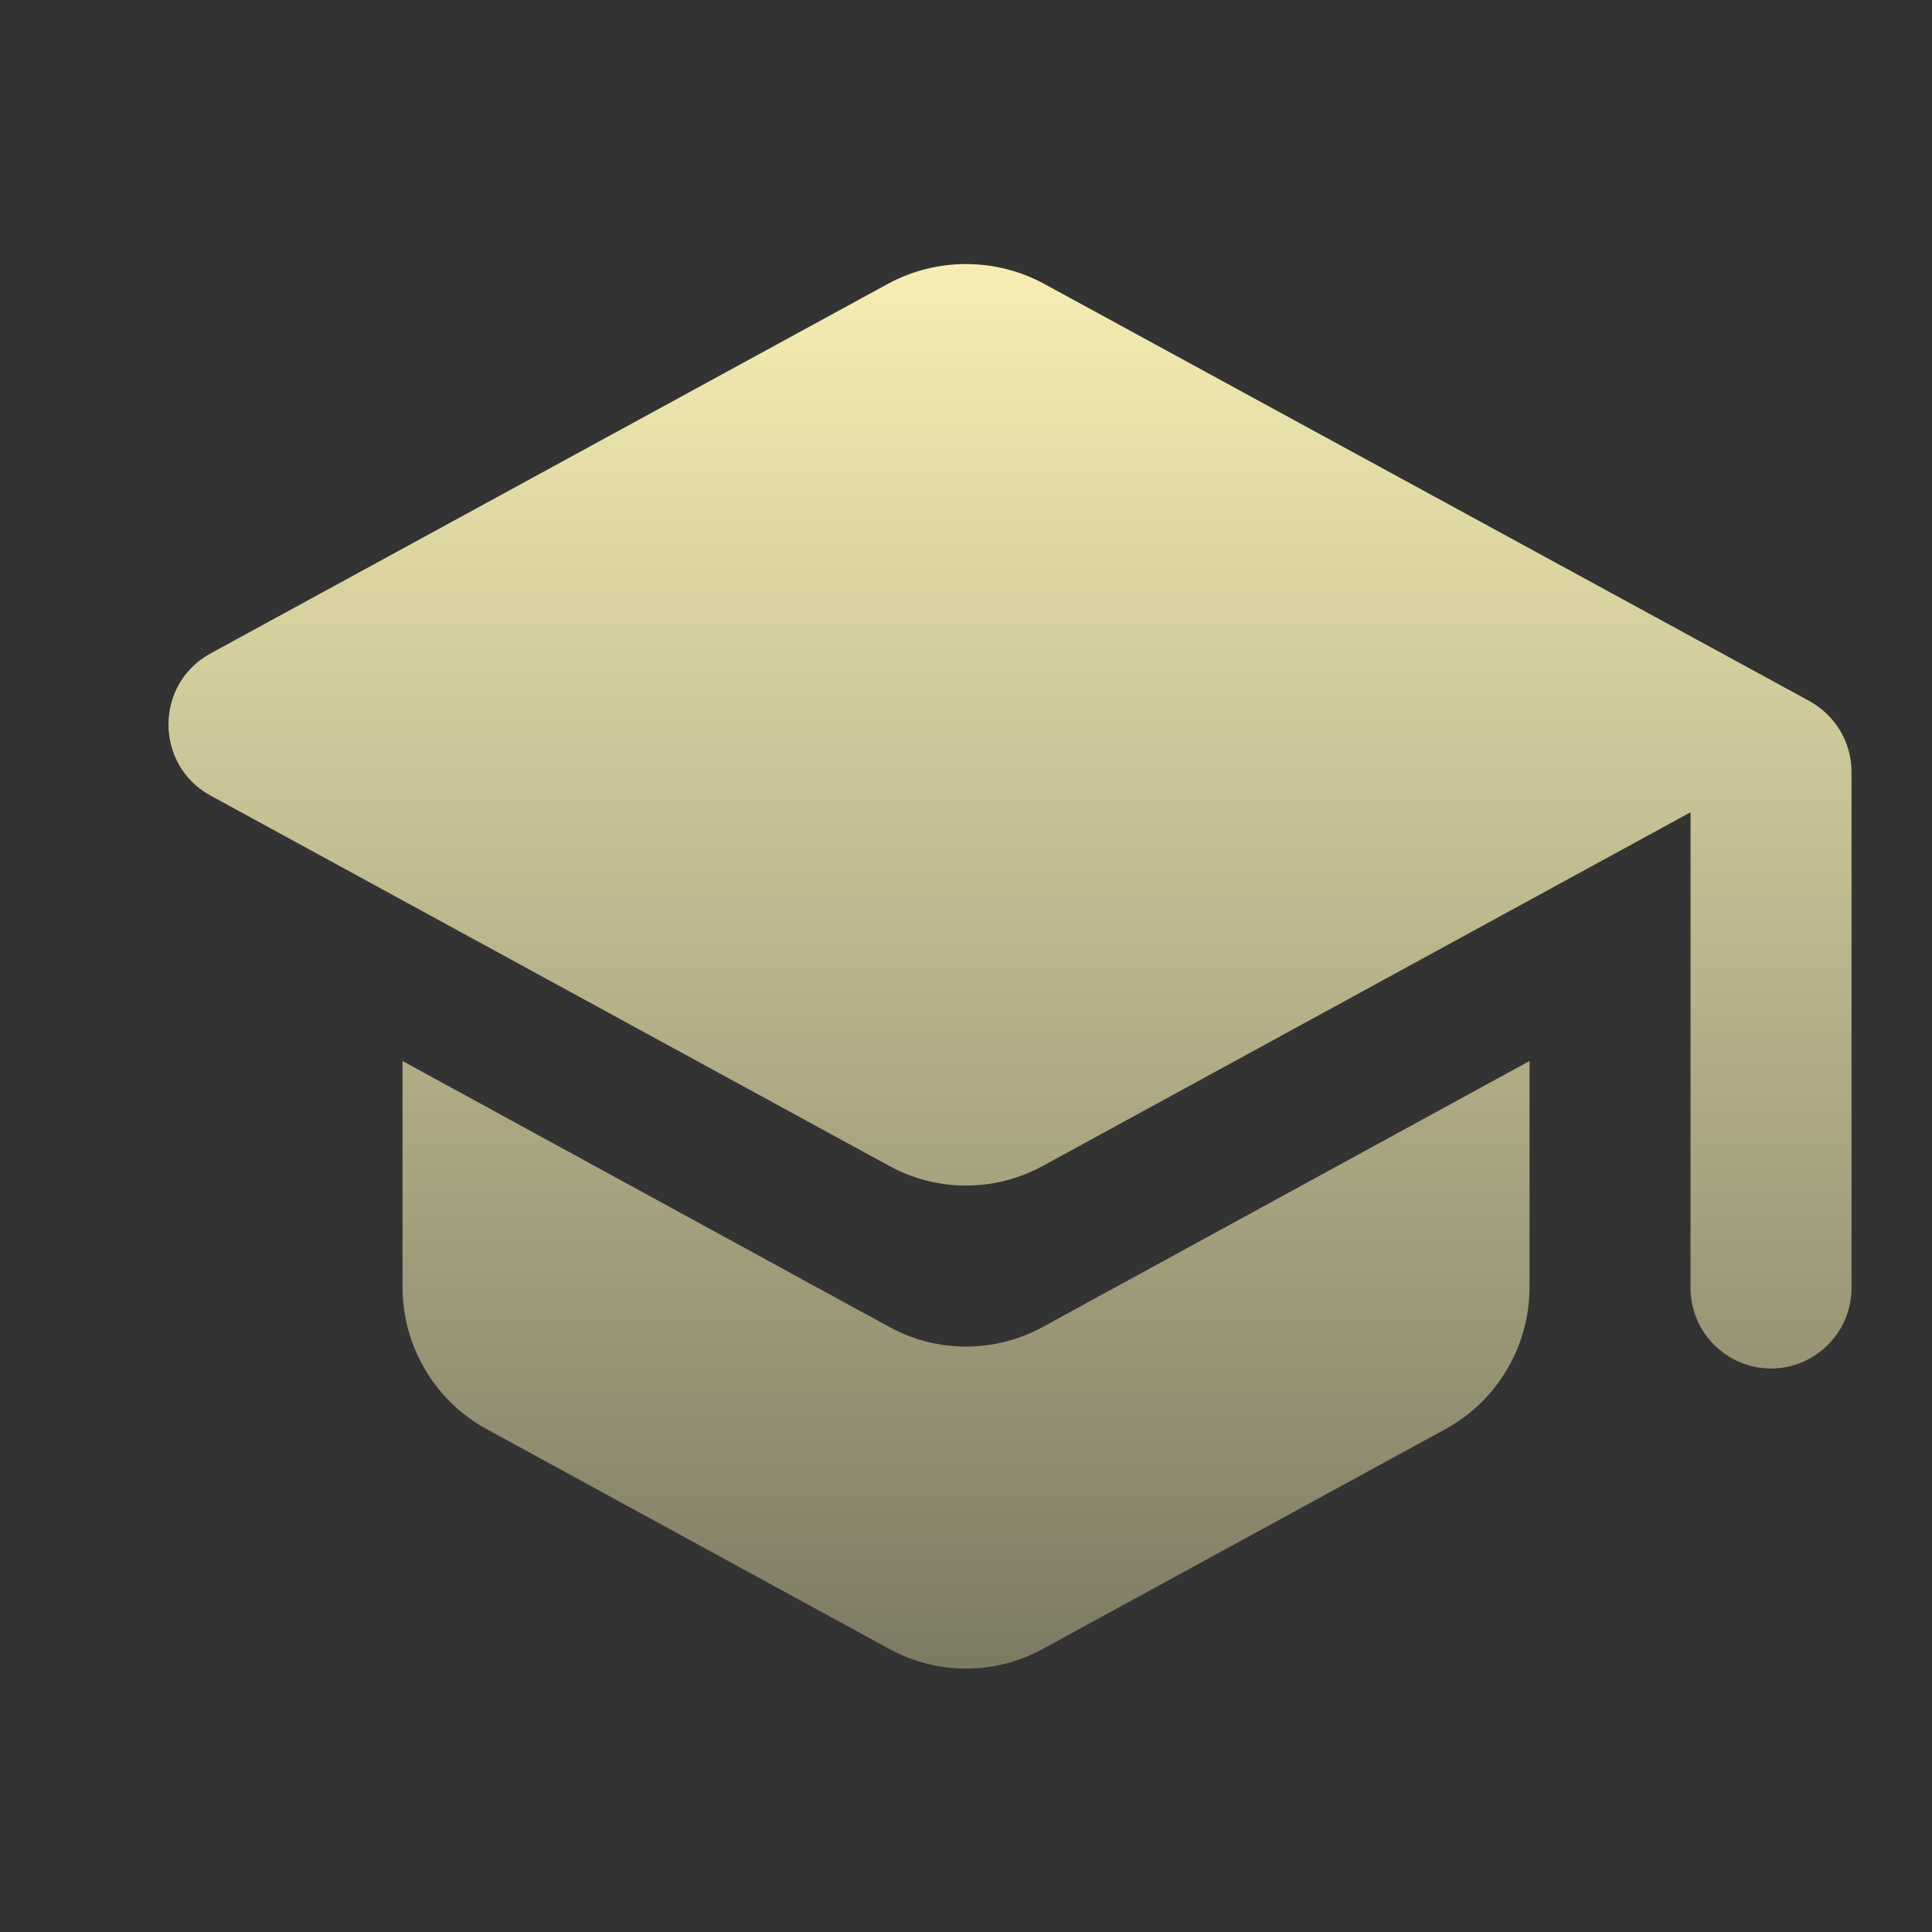 <?xml version="1.0" encoding="UTF-8"?> <svg xmlns="http://www.w3.org/2000/svg" width="176" height="176" viewBox="0 0 176 176" fill="none"><rect x="0" y="0" width="176" height="176" fill="#333333" stroke="none"/><path d="M36.669 96.655V117.261C36.669 122.615 39.603 127.601 44.296 130.168L80.963 150.188C85.363 152.608 90.643 152.608 95.043 150.188L131.709 130.168C136.403 127.601 139.336 122.615 139.336 117.261V96.655L95.043 120.855C90.643 123.275 85.363 123.275 80.963 120.855L36.669 96.655ZM80.963 25.815L19.143 59.548C14.083 62.335 14.083 69.668 19.143 72.455L80.963 106.188C85.363 108.608 90.643 108.608 95.043 106.188L154.003 73.995V117.335C154.003 121.368 157.303 124.668 161.336 124.668C165.369 124.668 168.669 121.368 168.669 117.335V70.328C168.669 67.615 167.203 65.195 164.856 63.875L95.043 25.815C92.876 24.659 90.458 24.055 88.003 24.055C85.547 24.055 83.129 24.659 80.963 25.815Z" fill="url(#paint0_linear_5097_25175)"></path><defs><linearGradient id="paint0_linear_5097_25175" x1="92.008" y1="24.055" x2="92.008" y2="152.003" gradientUnits="userSpaceOnUse"><stop stop-color="#F6EEB3"></stop><stop offset="1" stop-color="#F6EEB3" stop-opacity="0.38"></stop></linearGradient></defs></svg> 